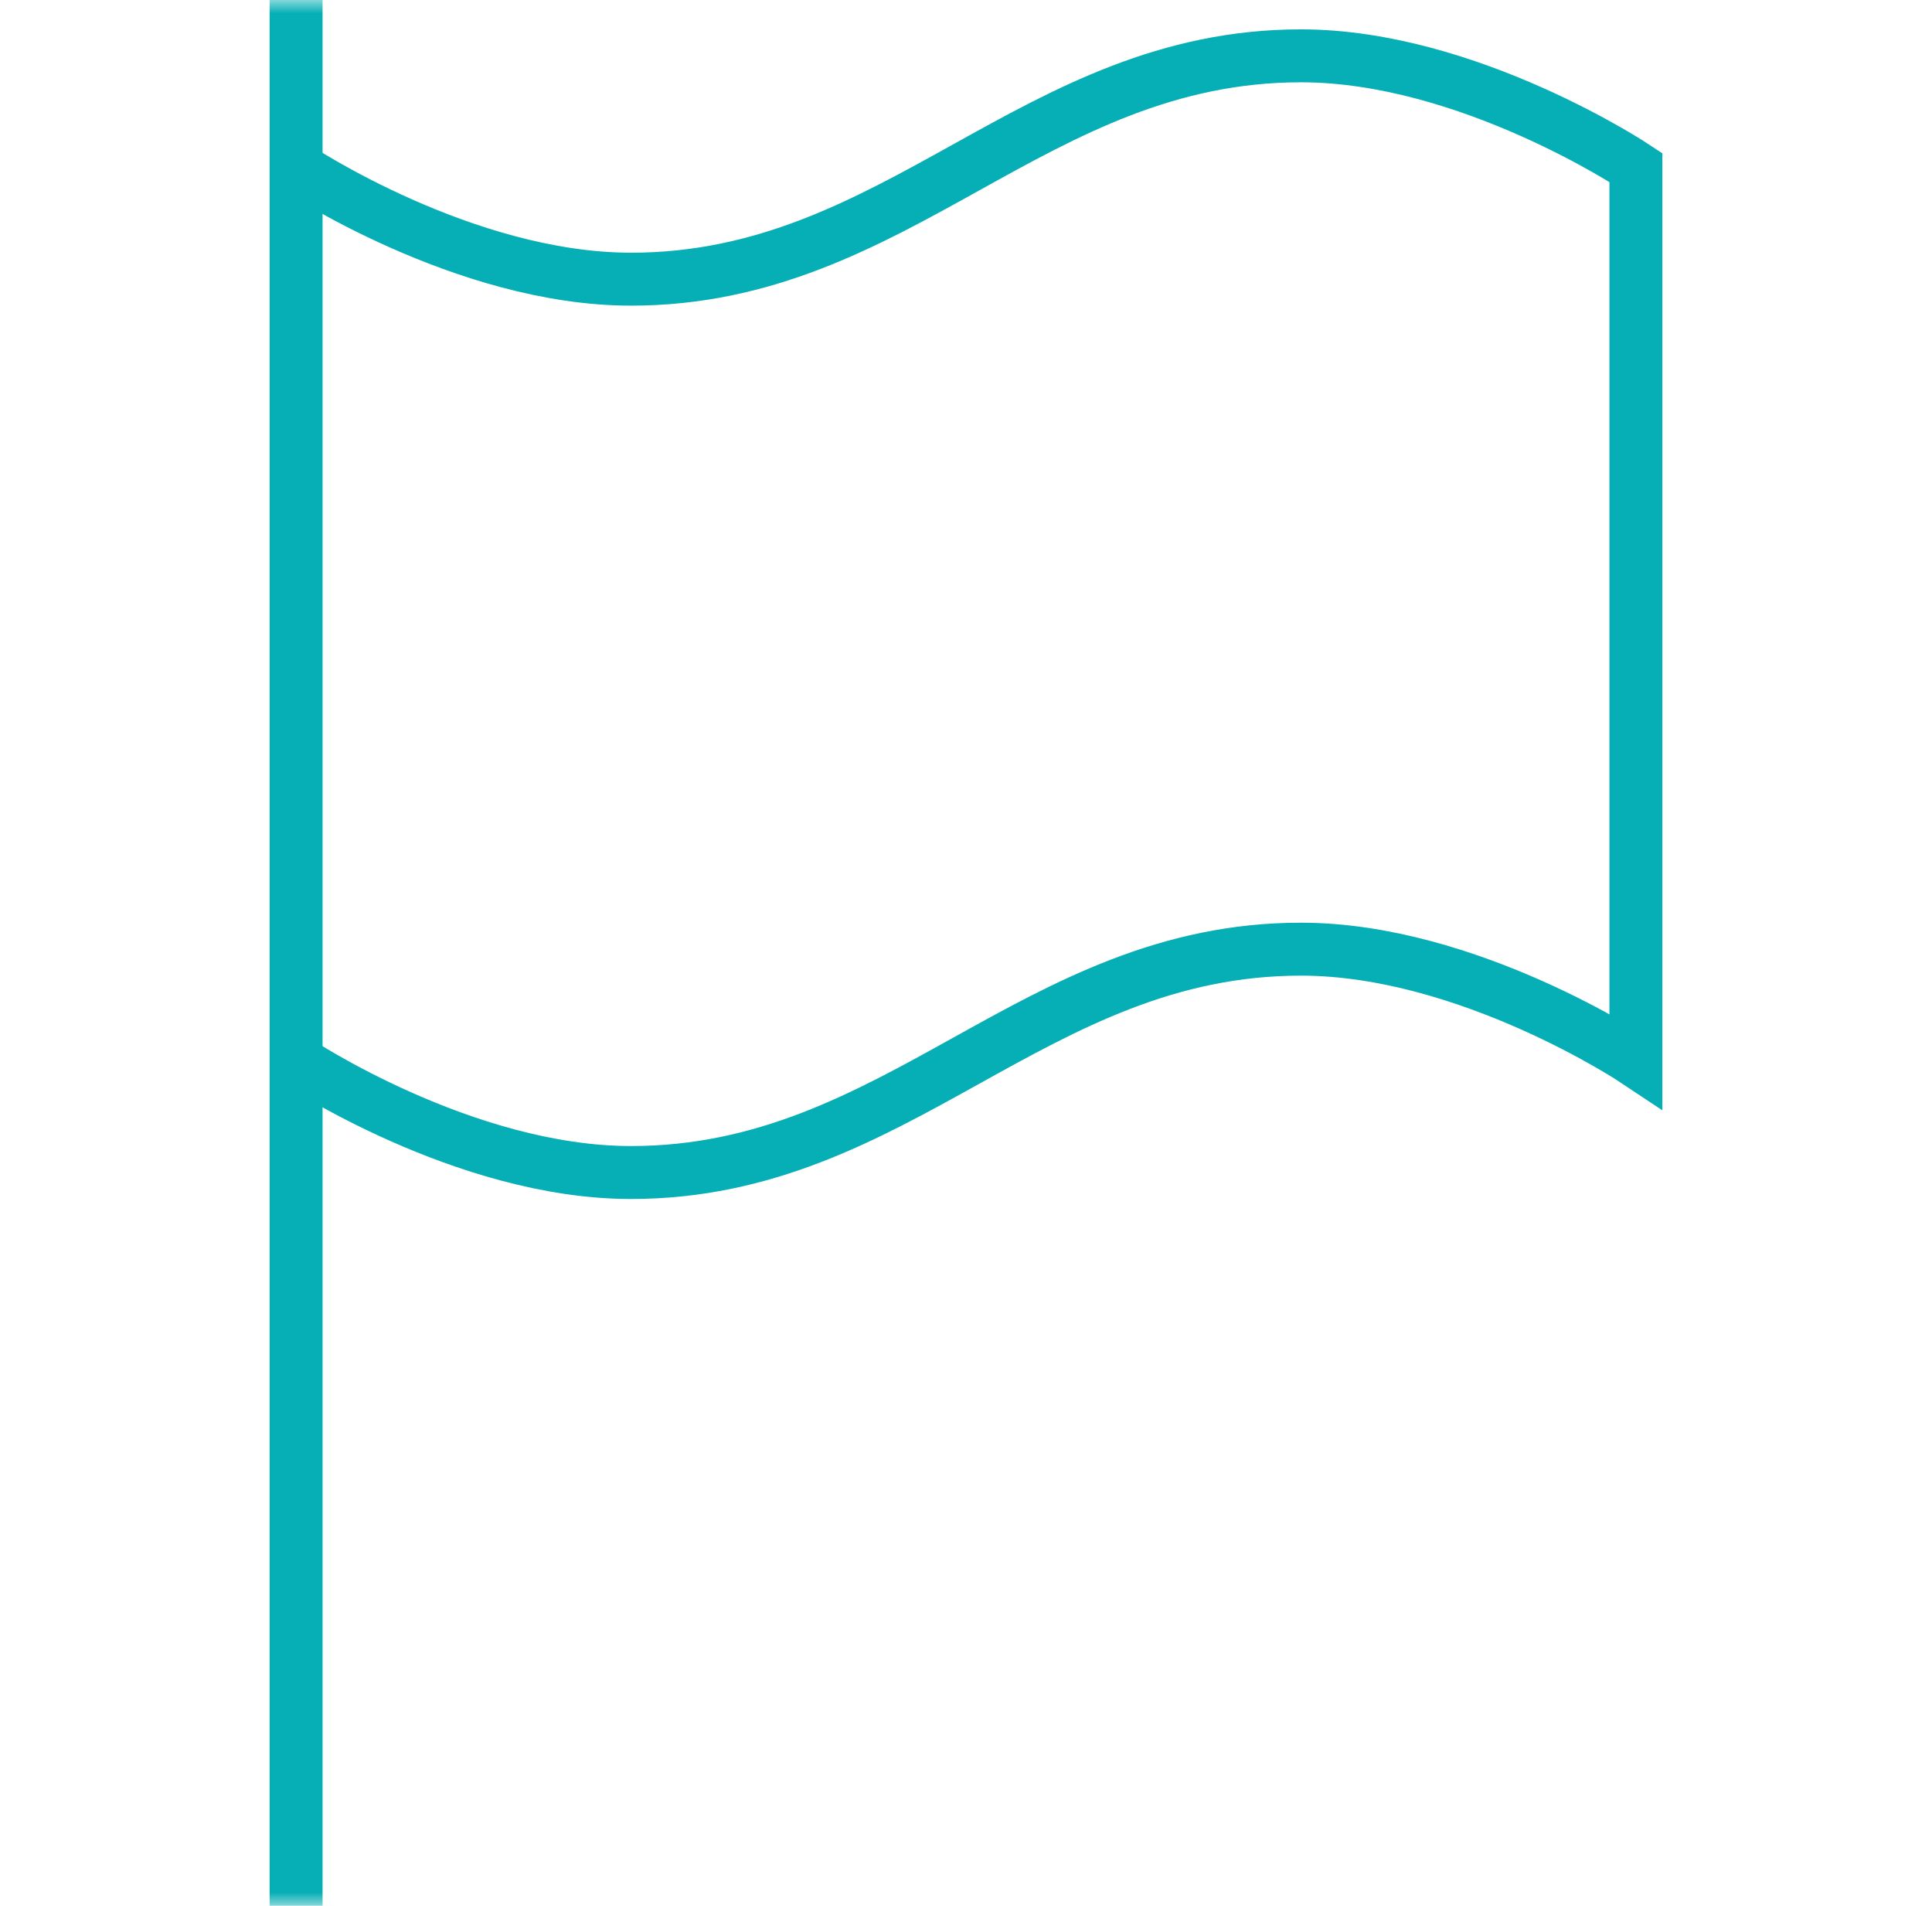 <?xml version="1.0" encoding="UTF-8"?>
<svg xmlns="http://www.w3.org/2000/svg" width="73" height="72" viewBox="0 0 73 72" fill="none">
  <g id="red-flag 1">
    <g id="g924">
      <g id="g926">
        <g id="Clip path group">
          <mask id="mask0_3031_814" style="mask-type:luminance" maskUnits="userSpaceOnUse" x="0" y="0" width="73" height="72">
            <g id="clipPath932">
              <path id="path930" d="M0.5 7.62939e-06H72.5V72H0.5V7.62939e-06Z" fill="white"></path>
            </g>
          </mask>
          <g mask="url(#mask0_3031_814)">
            <g id="g928">
              <g id="g934">
                <path id="path936" d="M11.188 7.62939e-06V72" stroke="#06AEB5" stroke-width="2" stroke-miterlimit="10"></path>
              </g>
              <g id="g938">
                <path id="path940" d="M11.188 6.328C11.188 6.328 17.516 10.547 23.844 10.547C33.955 10.547 39.045 2.109 49.156 2.109C55.484 2.109 61.812 6.328 61.812 6.328V40.078C61.812 40.078 55.484 35.859 49.156 35.859C39.045 35.859 33.955 44.297 23.844 44.297C17.516 44.297 11.188 40.078 11.188 40.078" stroke="#06AEB5" stroke-width="2" stroke-miterlimit="10"></path>
              </g>
            </g>
          </g>
        </g>
      </g>
    </g>
  </g>
</svg>
